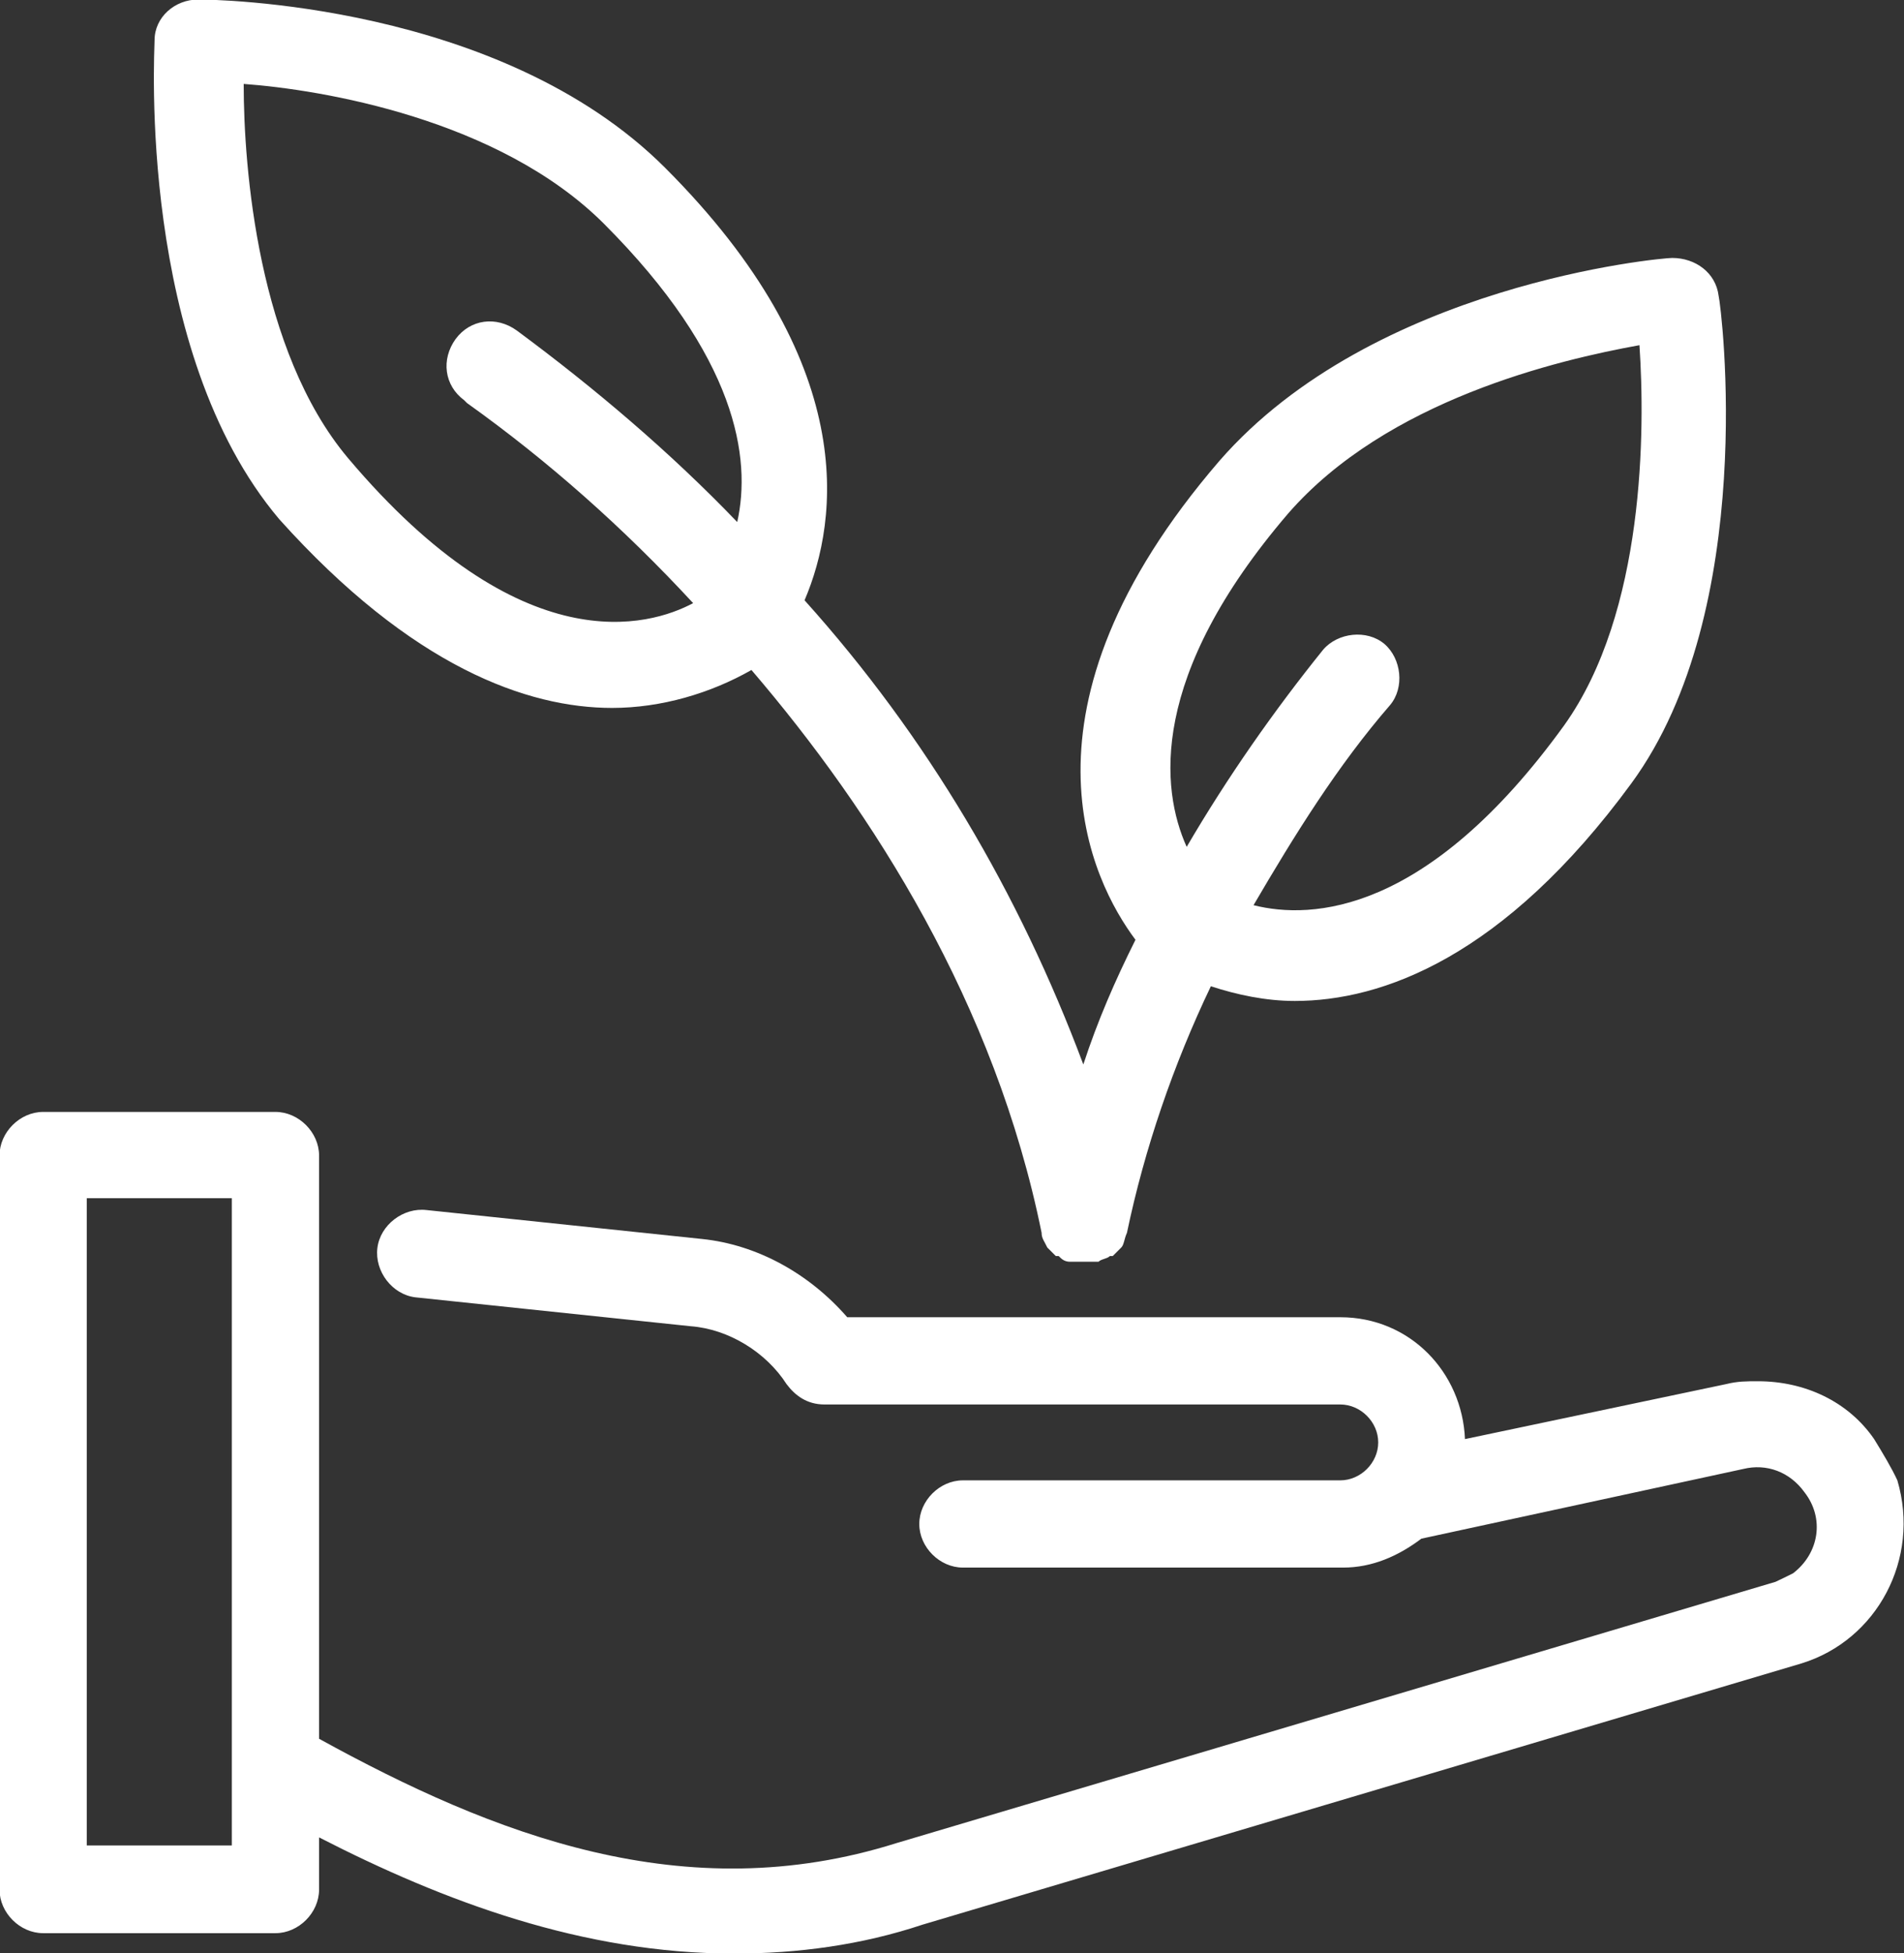 <?xml version="1.0" encoding="utf-8"?>
<!-- Generator: Adobe Illustrator 18.1.1, SVG Export Plug-In . SVG Version: 6.00 Build 0)  -->
<svg version="1.1" id="Слой_1" xmlns="http://www.w3.org/2000/svg" xmlns:xlink="http://www.w3.org/1999/xlink" x="0px" y="0px"
	 viewBox="105.3 113.9 401.6 411.9" enable-background="new 105.3 113.9 401.6 411.9" xml:space="preserve">
<rect x="105.3" y="113.9" width="401.6" height="411.9" fill="#333333" stroke="none"/>
<path fill="#FFFFFF" d="M500.6,417.4c-5.5-8-14.7-12.2-24.5-12.2c-2.4,0-4.3,0-6.7,0.6l-55.1,11.6c-0.6-14.1-11.6-25.7-26.3-25.7
	H284c-8-9.2-19-15.3-30.6-16.5l-58.1-6.1c-4.9-0.6-9.8,3.1-10.4,8s3.1,9.8,8,10.4l0,0l58.1,6.1c8,0.6,15.9,5.5,20.2,12.2
	c1.8,2.4,4.3,4.3,8,4.3H388c4.3,0,8,3.7,8,8s-3.7,8-8,8l0,0h-79.6c-4.9,0-9.2,4.3-9.2,9.2s4.3,9.2,9.2,9.2h80.2
	c6.1,0,11.6-2.4,16.5-6.1l67.9-14.7c4.9-1.2,9.8,0.6,12.9,4.9c4.3,5.5,3.1,12.9-2.4,17.1c-1.2,0.6-2.4,1.2-3.7,1.8l-185.4,55.1
	c-44.7,14.1-85.1-1.8-121.8-22v-123c0-4.9-4.3-9.2-9.2-9.2h-49c-4.9,0-9.2,4.3-9.2,9.2v154.8c0,4.9,4.3,9.2,9.2,9.2l0,0h49
	c4.9,0,9.2-4.3,9.2-9.2v-11c26.3,13.5,55.7,24.5,87.5,24.5c13.5,0,26.9-1.8,39.8-6.1l185.4-55.1c15.9-4.9,25.1-22,20.2-38.6
	C504.3,423.5,502.5,420.5,500.6,417.4z M154.2,503.1h-30.6V366.6h30.6V503.1z"/>
<path fill="#FFFFFF" d="M234.4,263.2c10.4,0,20.8-3.1,29.4-8c25.7,30,51.4,70.4,61.2,118.7c0,1.2,0.6,1.8,1.2,3.1l0,0
	c0.6,0.6,1.2,1.2,1.8,1.8h0.6c0.6,0.6,1.2,1.2,2.4,1.2h0.6h1.2h1.8l0,0h1.8h0h0.6c0.6-0.6,1.8-0.6,2.4-1.2h0.6
	c0.6-0.6,1.2-1.2,1.8-1.8l0,0c0.6-0.6,0.6-1.8,1.2-3.1c3.7-17.7,9.8-35.5,17.7-52c5.5,1.8,11.6,3.1,17.7,3.1
	c18.4,0,44.1-9.2,71-45.9s19-100.4,18.4-102.8c-0.6-4.9-4.9-8-9.8-8c-2.4,0-63,5.5-95.5,42.8c-45.3,52.6-26.9,88.7-17.7,101
	c-4.3,8.6-8,17.1-11,26.3c-13.5-36.1-33-69.2-58.8-97.9c7.3-17.1,11.6-50.2-29.4-91.2c-34.9-34.9-95.5-35.5-98.5-35.5l0,0
	c-4.9,0-9.2,3.7-9.2,8.6c0,2.4-3.7,65.5,26.3,101C192.2,254.6,216.6,263.2,234.4,263.2z M377,222.2c20.8-23.9,56.9-32.4,74.1-35.5
	c1.2,17.7,1.2,56.3-15.9,80.2c-28.8,39.8-53.2,41-65.5,37.9c8.6-14.7,17.7-29.4,28.8-42.2c3.1-3.7,2.4-9.8-1.2-12.9
	c-3.7-3.1-9.8-2.4-12.9,1.2c-10.4,12.9-20.2,26.9-28.8,41.6C350.1,280.3,347.6,256.5,377,222.2L377,222.2z M232.6,161
	c28.2,28.2,31.2,49.6,28.2,63c-14.1-14.7-30-28.2-46.5-40.4c-4.3-3.1-9.8-2.4-12.9,1.8c-3.1,4.3-2.4,9.8,1.8,12.9l0.6,0.6
	c17.1,12.2,33,26.3,47.7,42.2c-9.2,4.9-36.1,12.9-72.8-30.6c-19-22.6-22-61.2-22-78.9C173.2,132.8,210.5,139,232.6,161z"/>
</svg>
